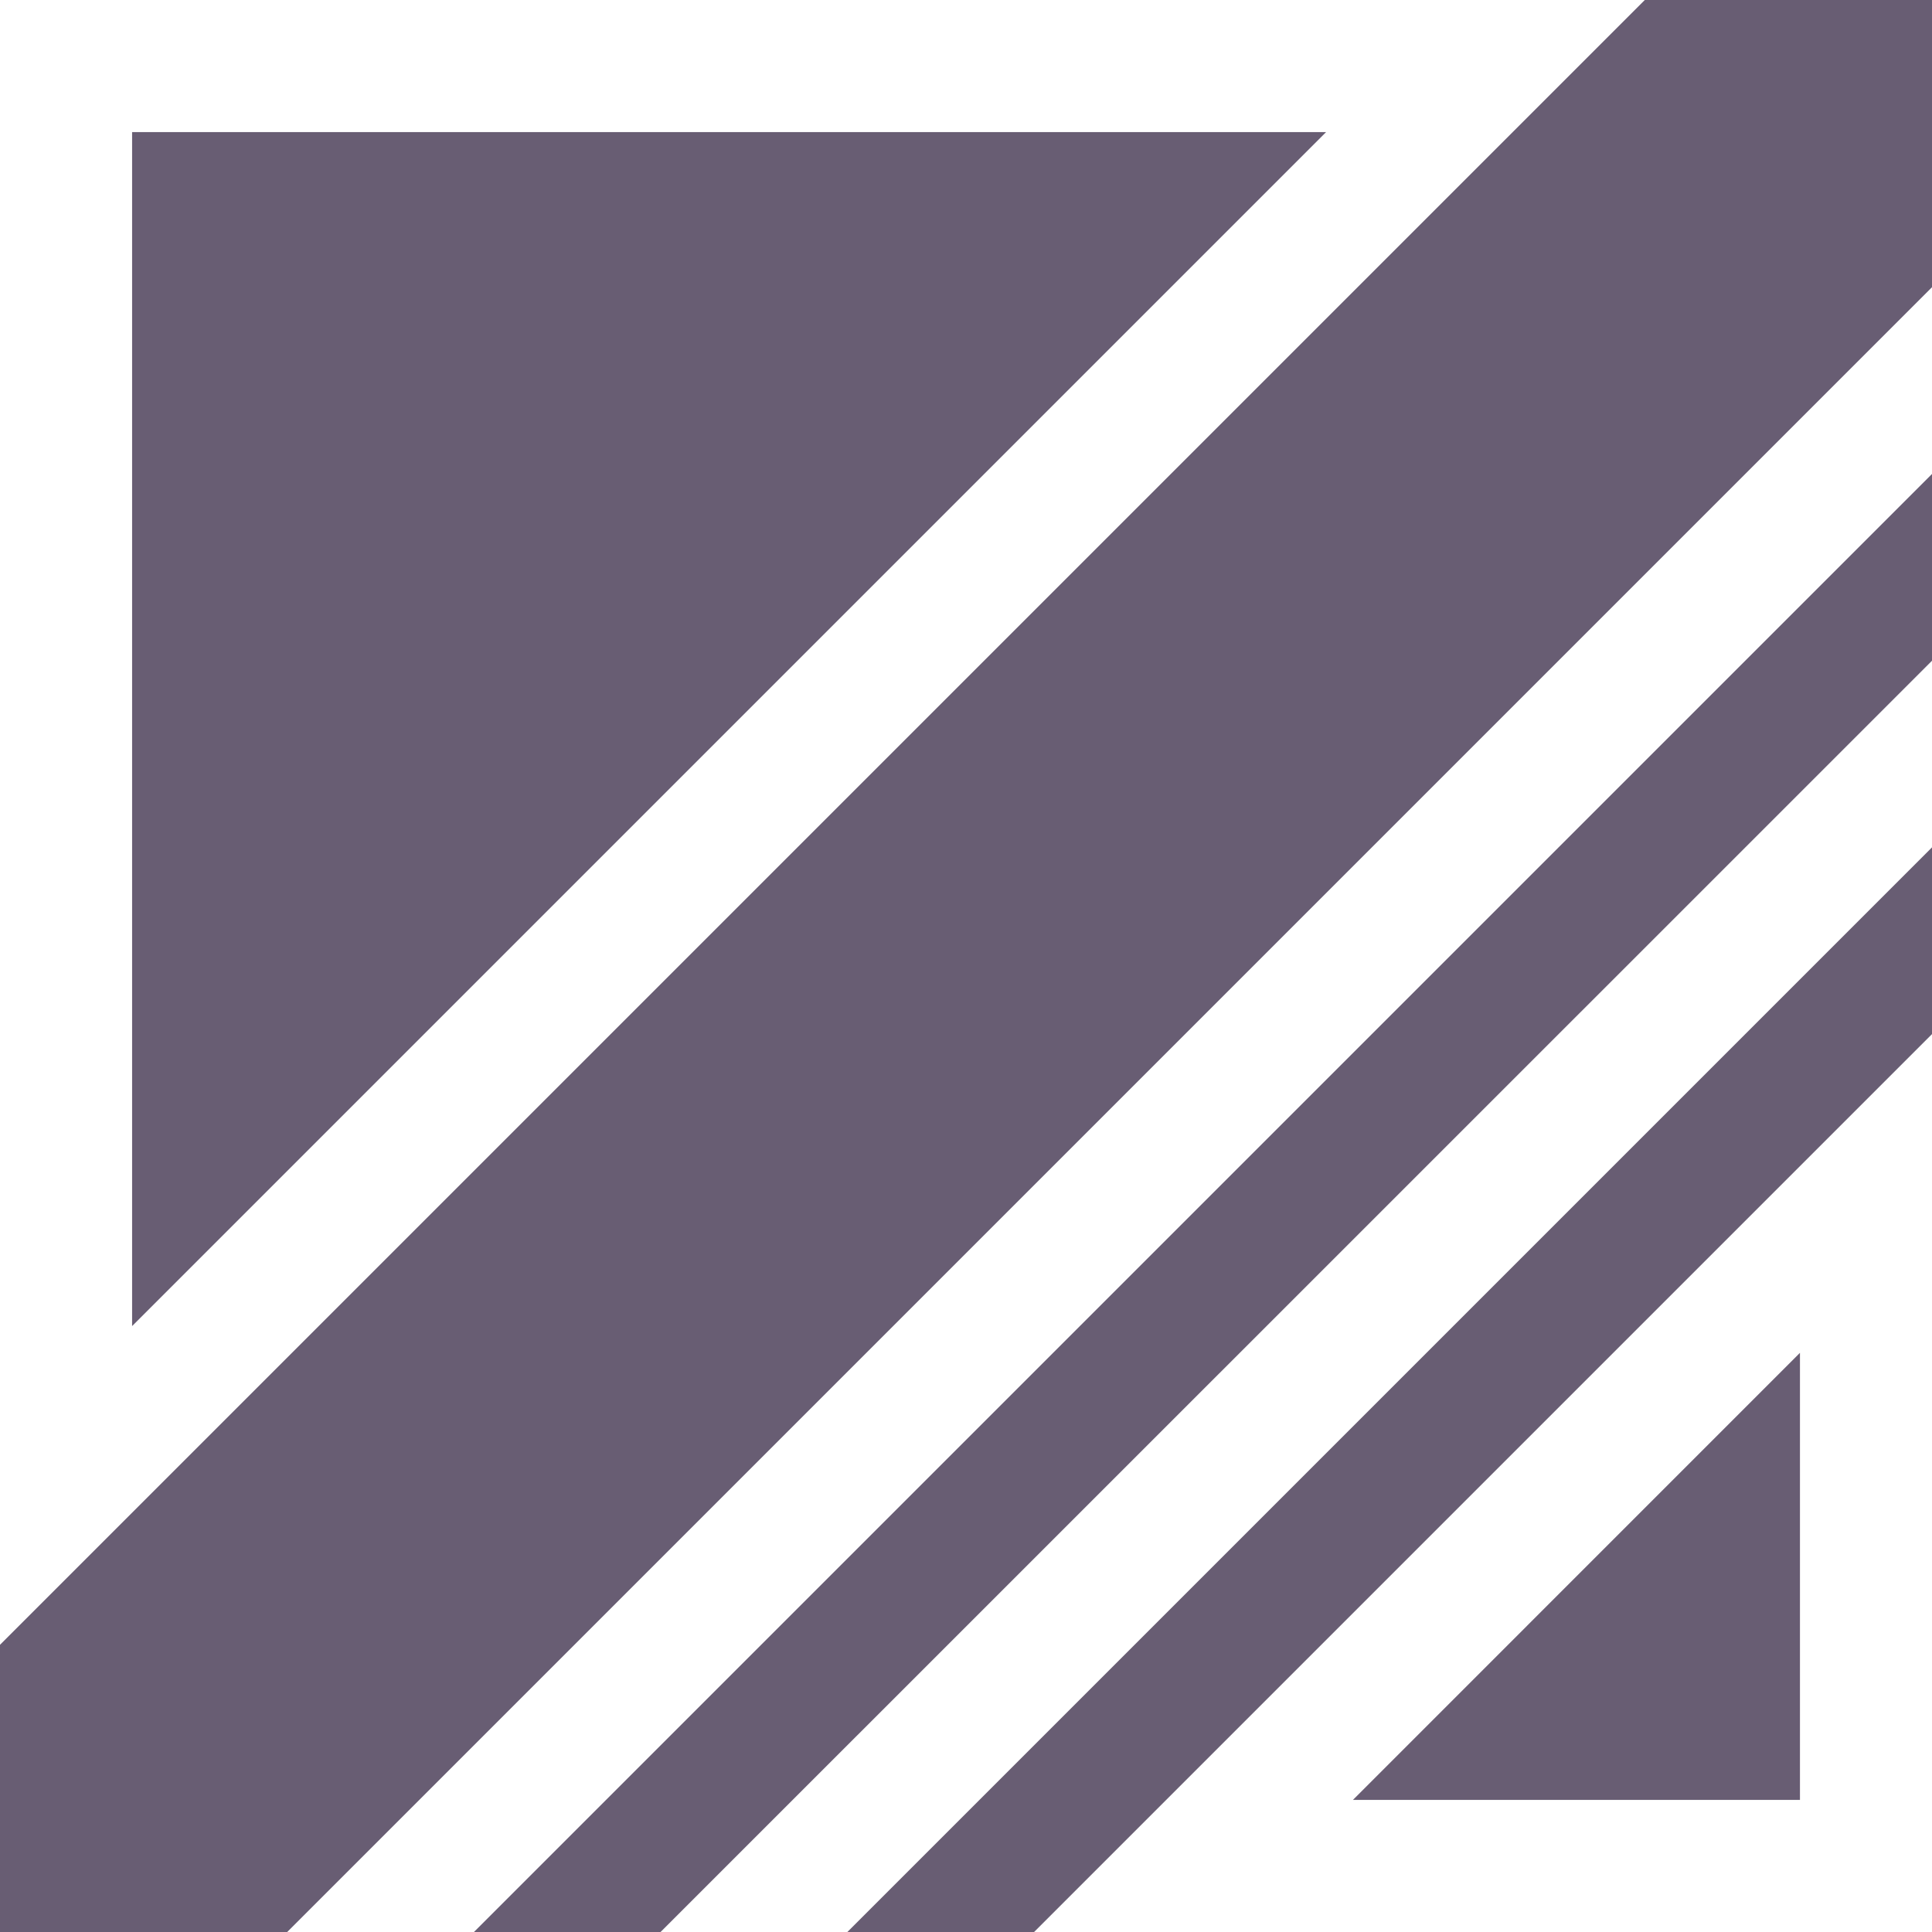 <?xml version="1.0" encoding="utf-8"?>
<!-- Generator: Adobe Illustrator 16.0.0, SVG Export Plug-In . SVG Version: 6.00 Build 0)  -->
<!DOCTYPE svg PUBLIC "-//W3C//DTD SVG 1.1//EN" "http://www.w3.org/Graphics/SVG/1.1/DTD/svg11.dtd">
<svg version="1.1" id="Warstwa_1" xmlns="http://www.w3.org/2000/svg" xmlns:xlink="http://www.w3.org/1999/xlink" x="0px" y="0px"
	 width="30px" height="30px" viewBox="0 0 32 32" enable-background="new 0 0 32 32" xml:space="preserve">
<path fill="#685d73" d="M10.941,32H7.85L32,7.85v3.094L10.941,32z M32,4.757V0h-4.757L0,27.243V32h4.757L32,4.757z M32,17.128
	v-3.093L14.035,32h3.093L32,17.128z M29.813,22.407l-7.404,7.405h7.404V22.407z M2.188,21.964L21.964,2.188H2.188V21.964z"/>
</svg>
